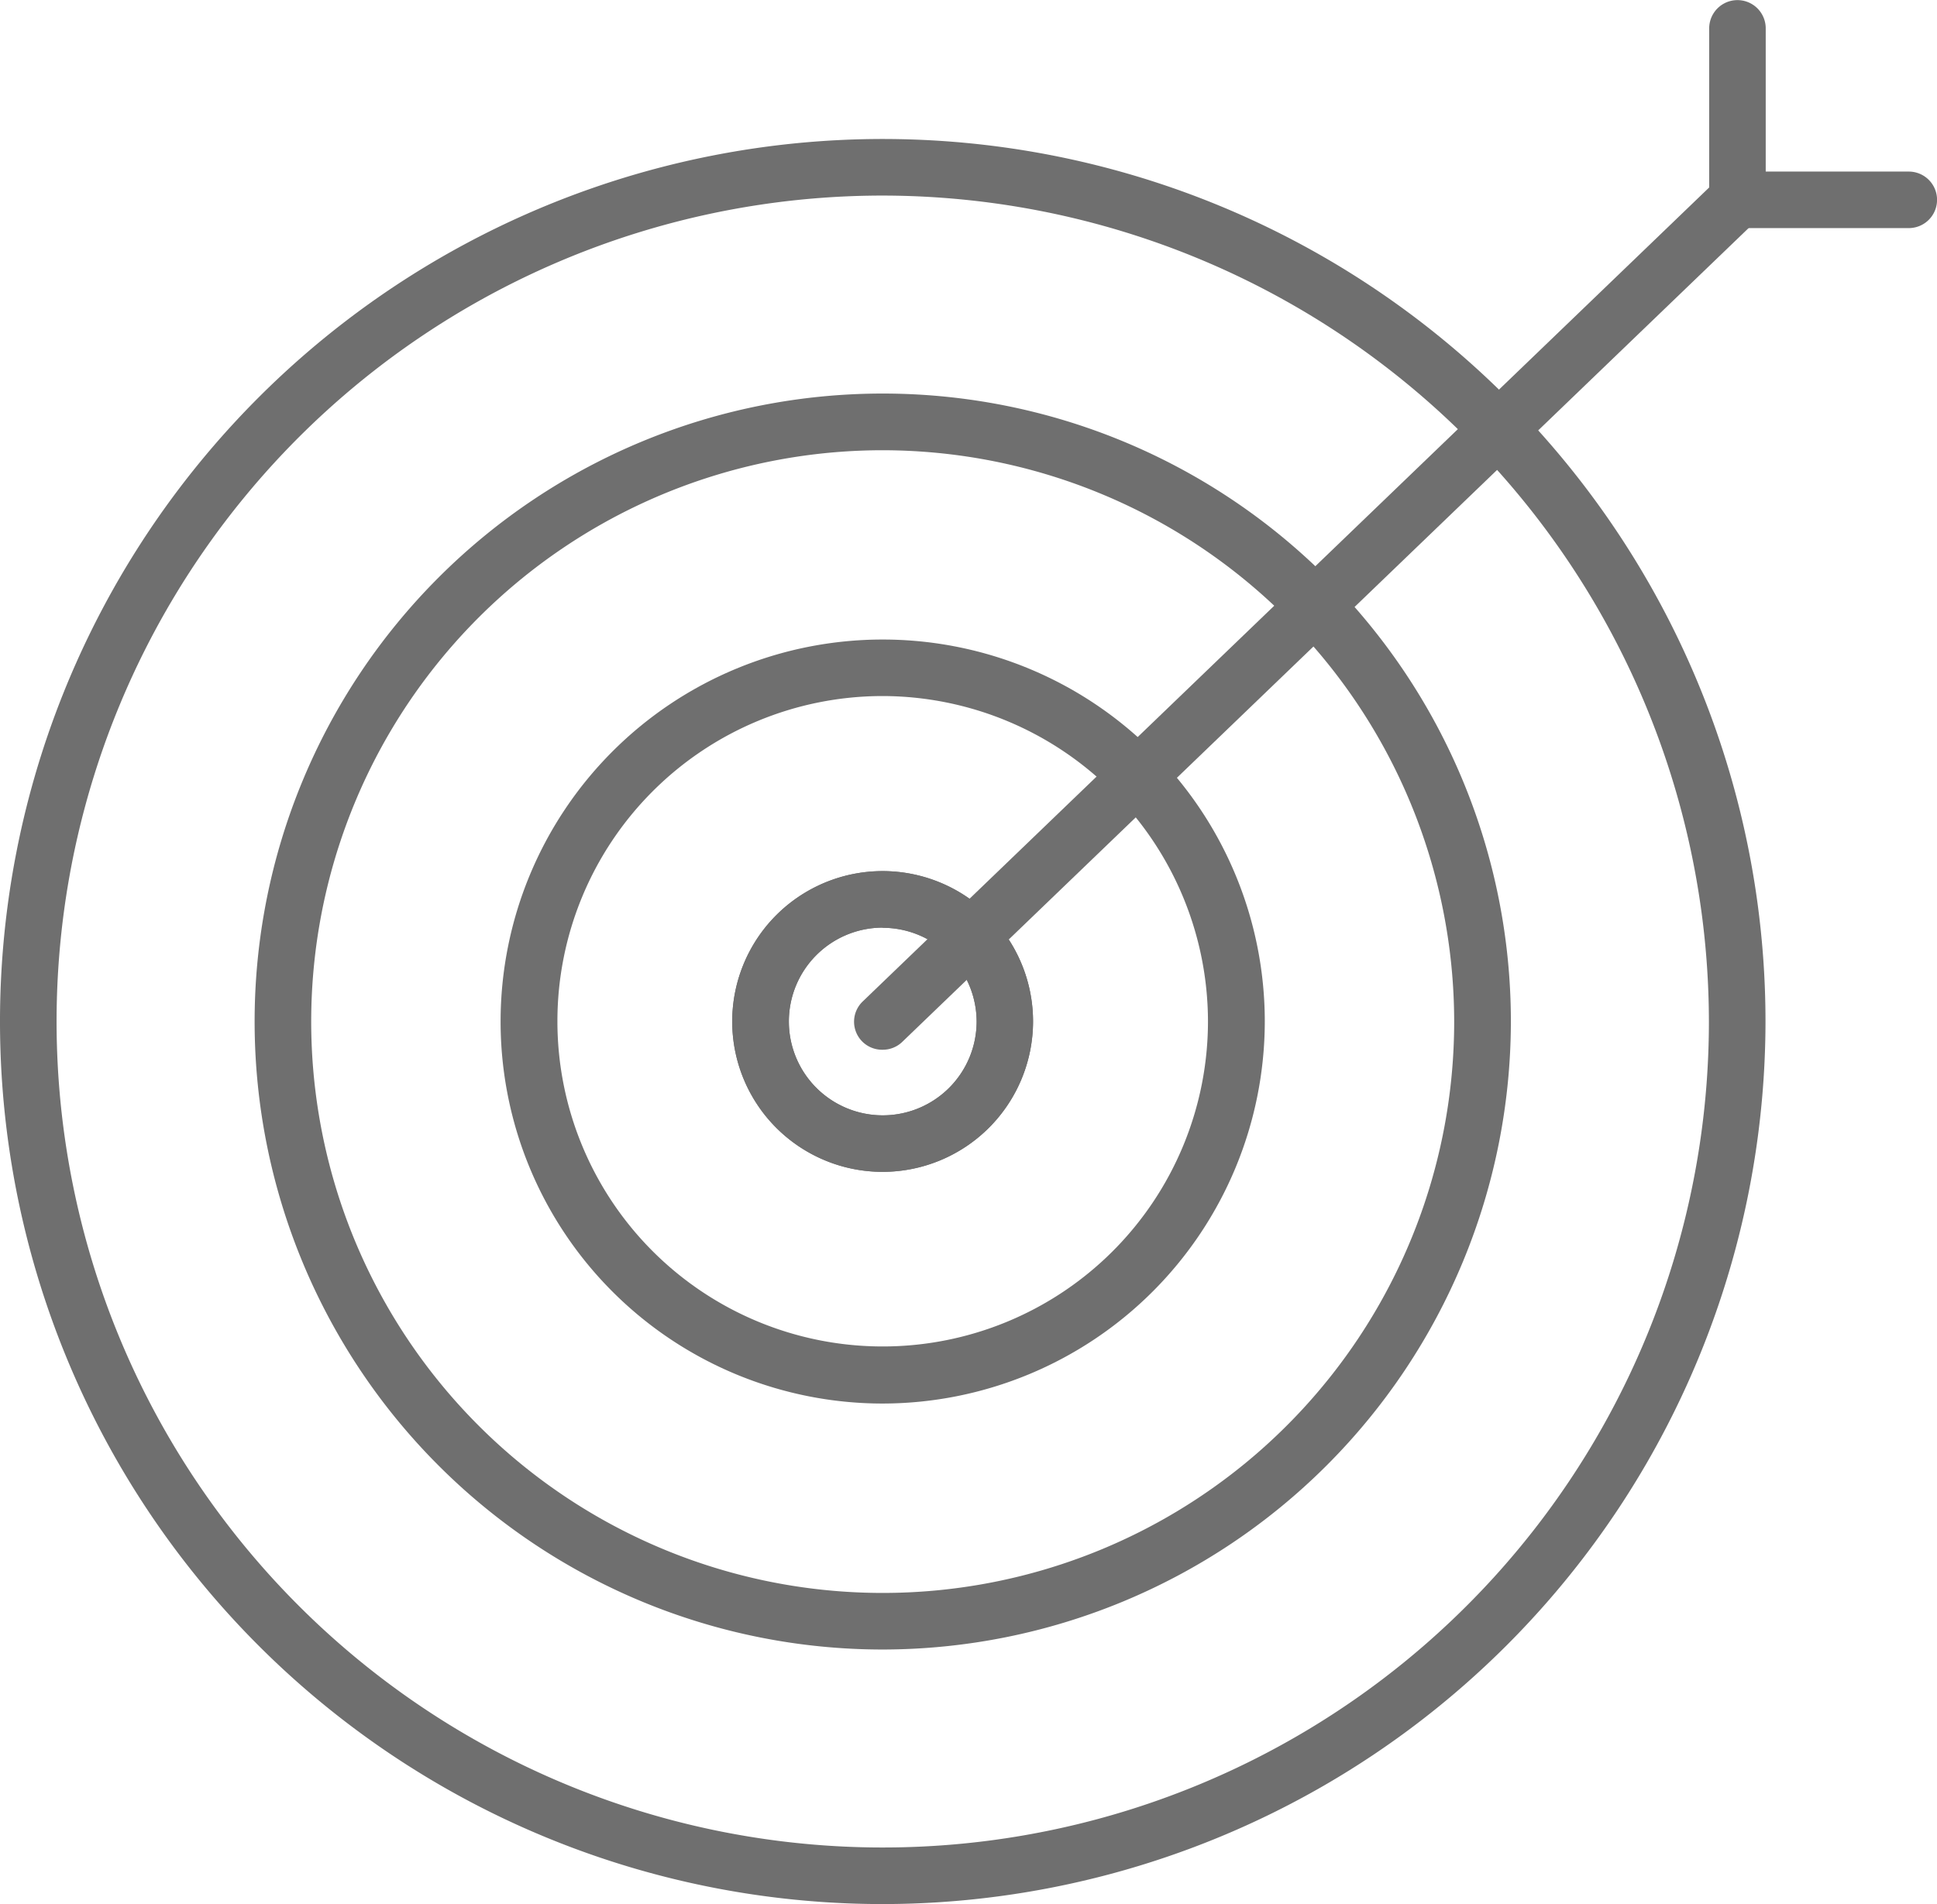 <?xml version="1.0" encoding="UTF-8"?> <svg xmlns="http://www.w3.org/2000/svg" xmlns:xlink="http://www.w3.org/1999/xlink" id="Group_71" data-name="Group 71" width="34.538" height="33.958" viewBox="0 0 34.538 33.958"><defs><style> .cls-1 { fill: #6f6f6f; } .cls-2 { clip-path: url(#clip-path); } </style><clipPath id="clip-path"><rect id="Rectangle_46" data-name="Rectangle 46" class="cls-1" width="34.538" height="33.958"></rect></clipPath></defs><g id="Group_70" data-name="Group 70" class="cls-2" transform="translate(0 0)"><path id="Path_41" data-name="Path 41" class="cls-1" d="M9.145,13.053a2.682,2.682,0,1,1,2.681-2.681,2.685,2.685,0,0,1-2.681,2.681m0-4.356a1.674,1.674,0,1,0,1.675,1.675A1.677,1.677,0,0,0,9.145,8.7" transform="translate(6.594 7.847)"></path><path id="Path_42" data-name="Path 42" class="cls-1" d="M9.145,13.053a2.682,2.682,0,1,1,2.681-2.681,2.685,2.685,0,0,1-2.681,2.681m0-4.356a1.674,1.674,0,1,0,1.675,1.675A1.677,1.677,0,0,0,9.145,8.7" transform="translate(6.594 7.847)"></path><path id="Path_43" data-name="Path 43" class="cls-1" d="M11.231,19.271a6.813,6.813,0,1,1,6.813-6.813,6.822,6.822,0,0,1-6.813,6.813m0-12.618a5.8,5.8,0,1,0,5.8,5.8,5.812,5.812,0,0,0-5.8-5.8" transform="translate(4.508 5.761)"></path><path id="Path_44" data-name="Path 44" class="cls-1" d="M13.446,25.872a11.2,11.2,0,1,1,11.2-11.2,11.212,11.212,0,0,1-11.2,11.2m0-21.389A10.19,10.19,0,1,0,23.635,14.673,10.2,10.2,0,0,0,13.446,4.483" transform="translate(2.294 3.547)"></path><path id="Path_45" data-name="Path 45" class="cls-1" d="M15.74,32.706a15.74,15.74,0,1,1,15.74-15.74,15.756,15.756,0,0,1-15.74,15.74m0-30.471A14.731,14.731,0,1,0,30.471,16.967,14.749,14.749,0,0,0,15.74,2.235" transform="translate(0 1.253)"></path><path id="Path_46" data-name="Path 46" class="cls-1" d="M18.644,2.522H15.585a.5.5,0,0,1,0-1.008h3.059a.5.5,0,1,1,0,1.008" transform="translate(15.391 1.546)"></path><path id="Path_47" data-name="Path 47" class="cls-1" d="M15.585,4.067a.5.5,0,0,1-.5-.5V.505a.5.5,0,1,1,1.008,0V3.564a.5.5,0,0,1-.505.5" transform="translate(15.391 0.001)"></path><path id="Path_48" data-name="Path 48" class="cls-1" d="M8.044,17.177a.5.5,0,0,1-.35-.867L22.931,1.654a.5.5,0,0,1,.7.727L8.394,17.036a.5.5,0,0,1-.35.141" transform="translate(7.695 1.545)"></path></g></svg> 